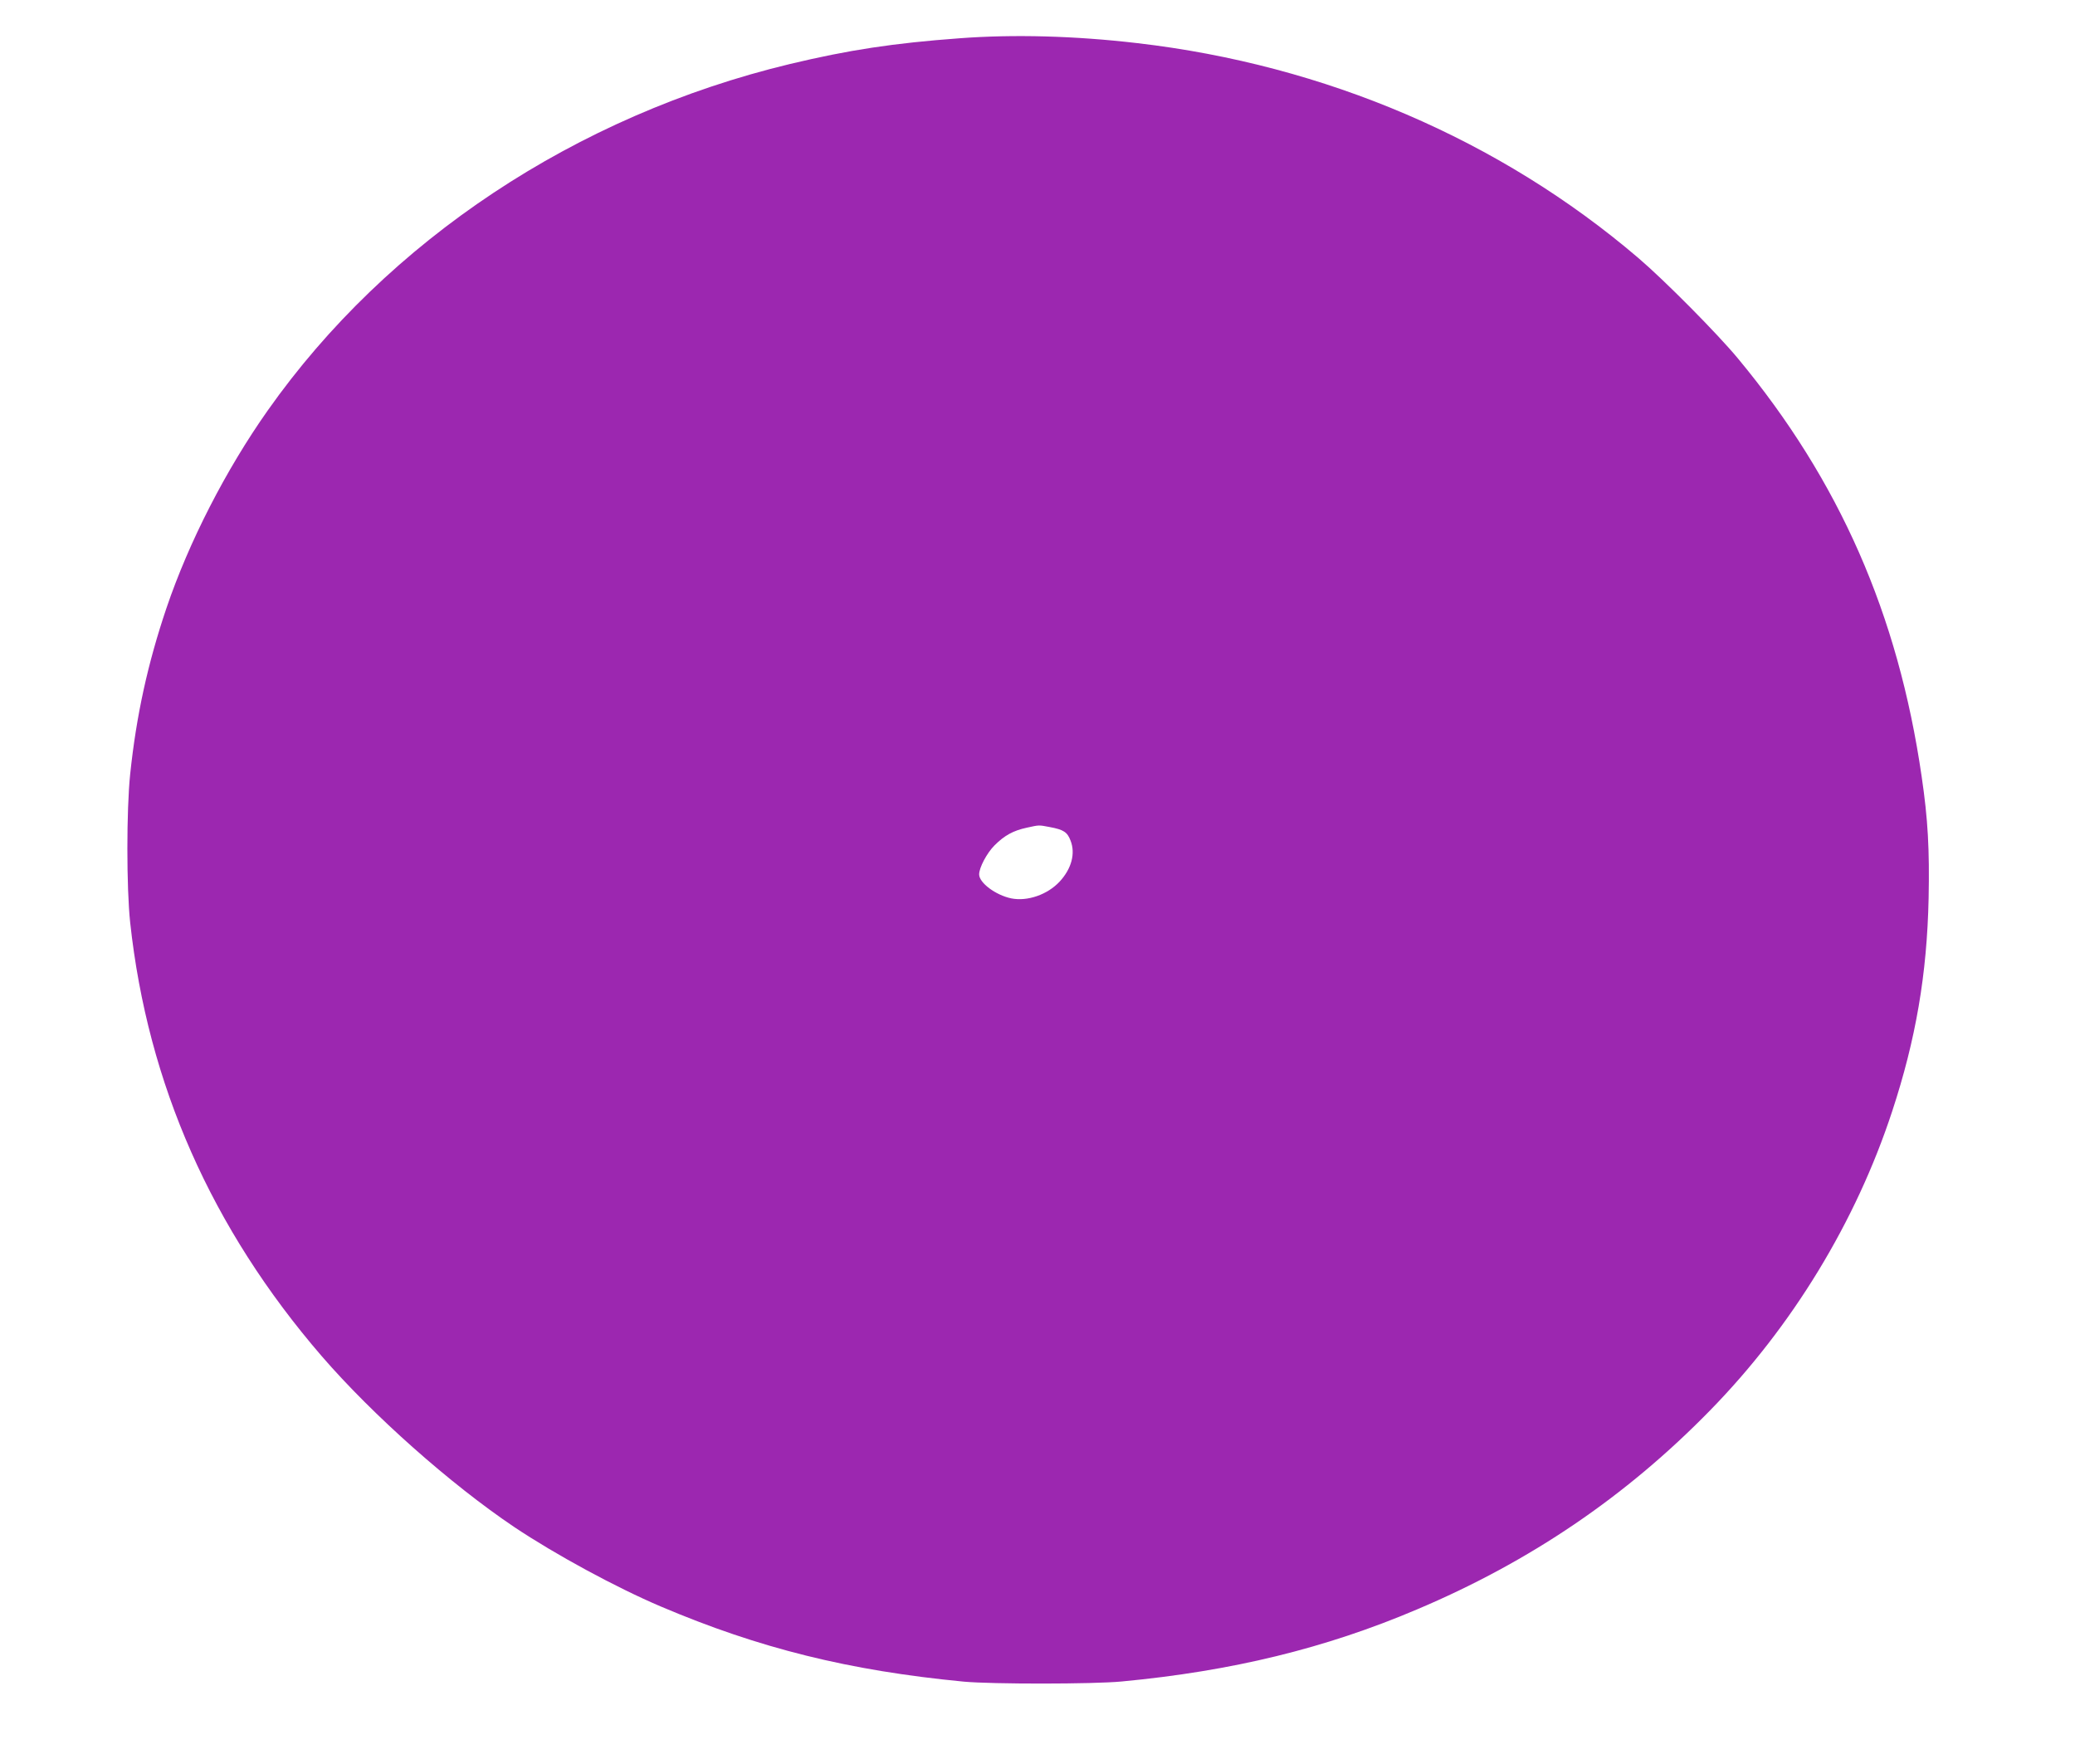 <?xml version="1.0" standalone="no"?>
<!DOCTYPE svg PUBLIC "-//W3C//DTD SVG 20010904//EN"
 "http://www.w3.org/TR/2001/REC-SVG-20010904/DTD/svg10.dtd">
<svg version="1.0" xmlns="http://www.w3.org/2000/svg"
 width="1280pt" height="1088pt" viewBox="0 0 1280 1088"
 preserveAspectRatio="xMidYMid meet">
<g transform="translate(0,1088) scale(0.1,-0.1)"
fill="#9c27b0" stroke="none">
<path d="M5920 10644 c-409 -30 -684 -72 -1048 -159 -1318 -317 -2481 -1088
-3220 -2136 -259 -367 -487 -812 -625 -1219 -115 -340 -186 -662 -224 -1025
-23 -220 -23 -701 0 -915 108 -996 502 -1887 1182 -2675 315 -364 794 -789
1188 -1054 253 -169 625 -371 902 -489 609 -259 1163 -396 1870 -464 173 -16
799 -16 975 1 679 64 1255 204 1820 444 698 295 1290 697 1808 1227 507 518
900 1163 1124 1845 146 444 215 845 225 1315 6 299 -4 487 -43 751 -145 999
-507 1824 -1134 2579 -127 153 -452 481 -615 620 -853 728 -1931 1190 -3090
1324 -384 45 -762 55 -1095 30z m555 -4865 c86 -16 109 -31 129 -84 31 -79 6
-173 -67 -252 -75 -81 -199 -124 -299 -104 -96 20 -198 96 -198 148 0 42 48
132 95 179 61 61 115 91 199 109 78 17 72 17 141 4z"/>
</g>
</svg>
